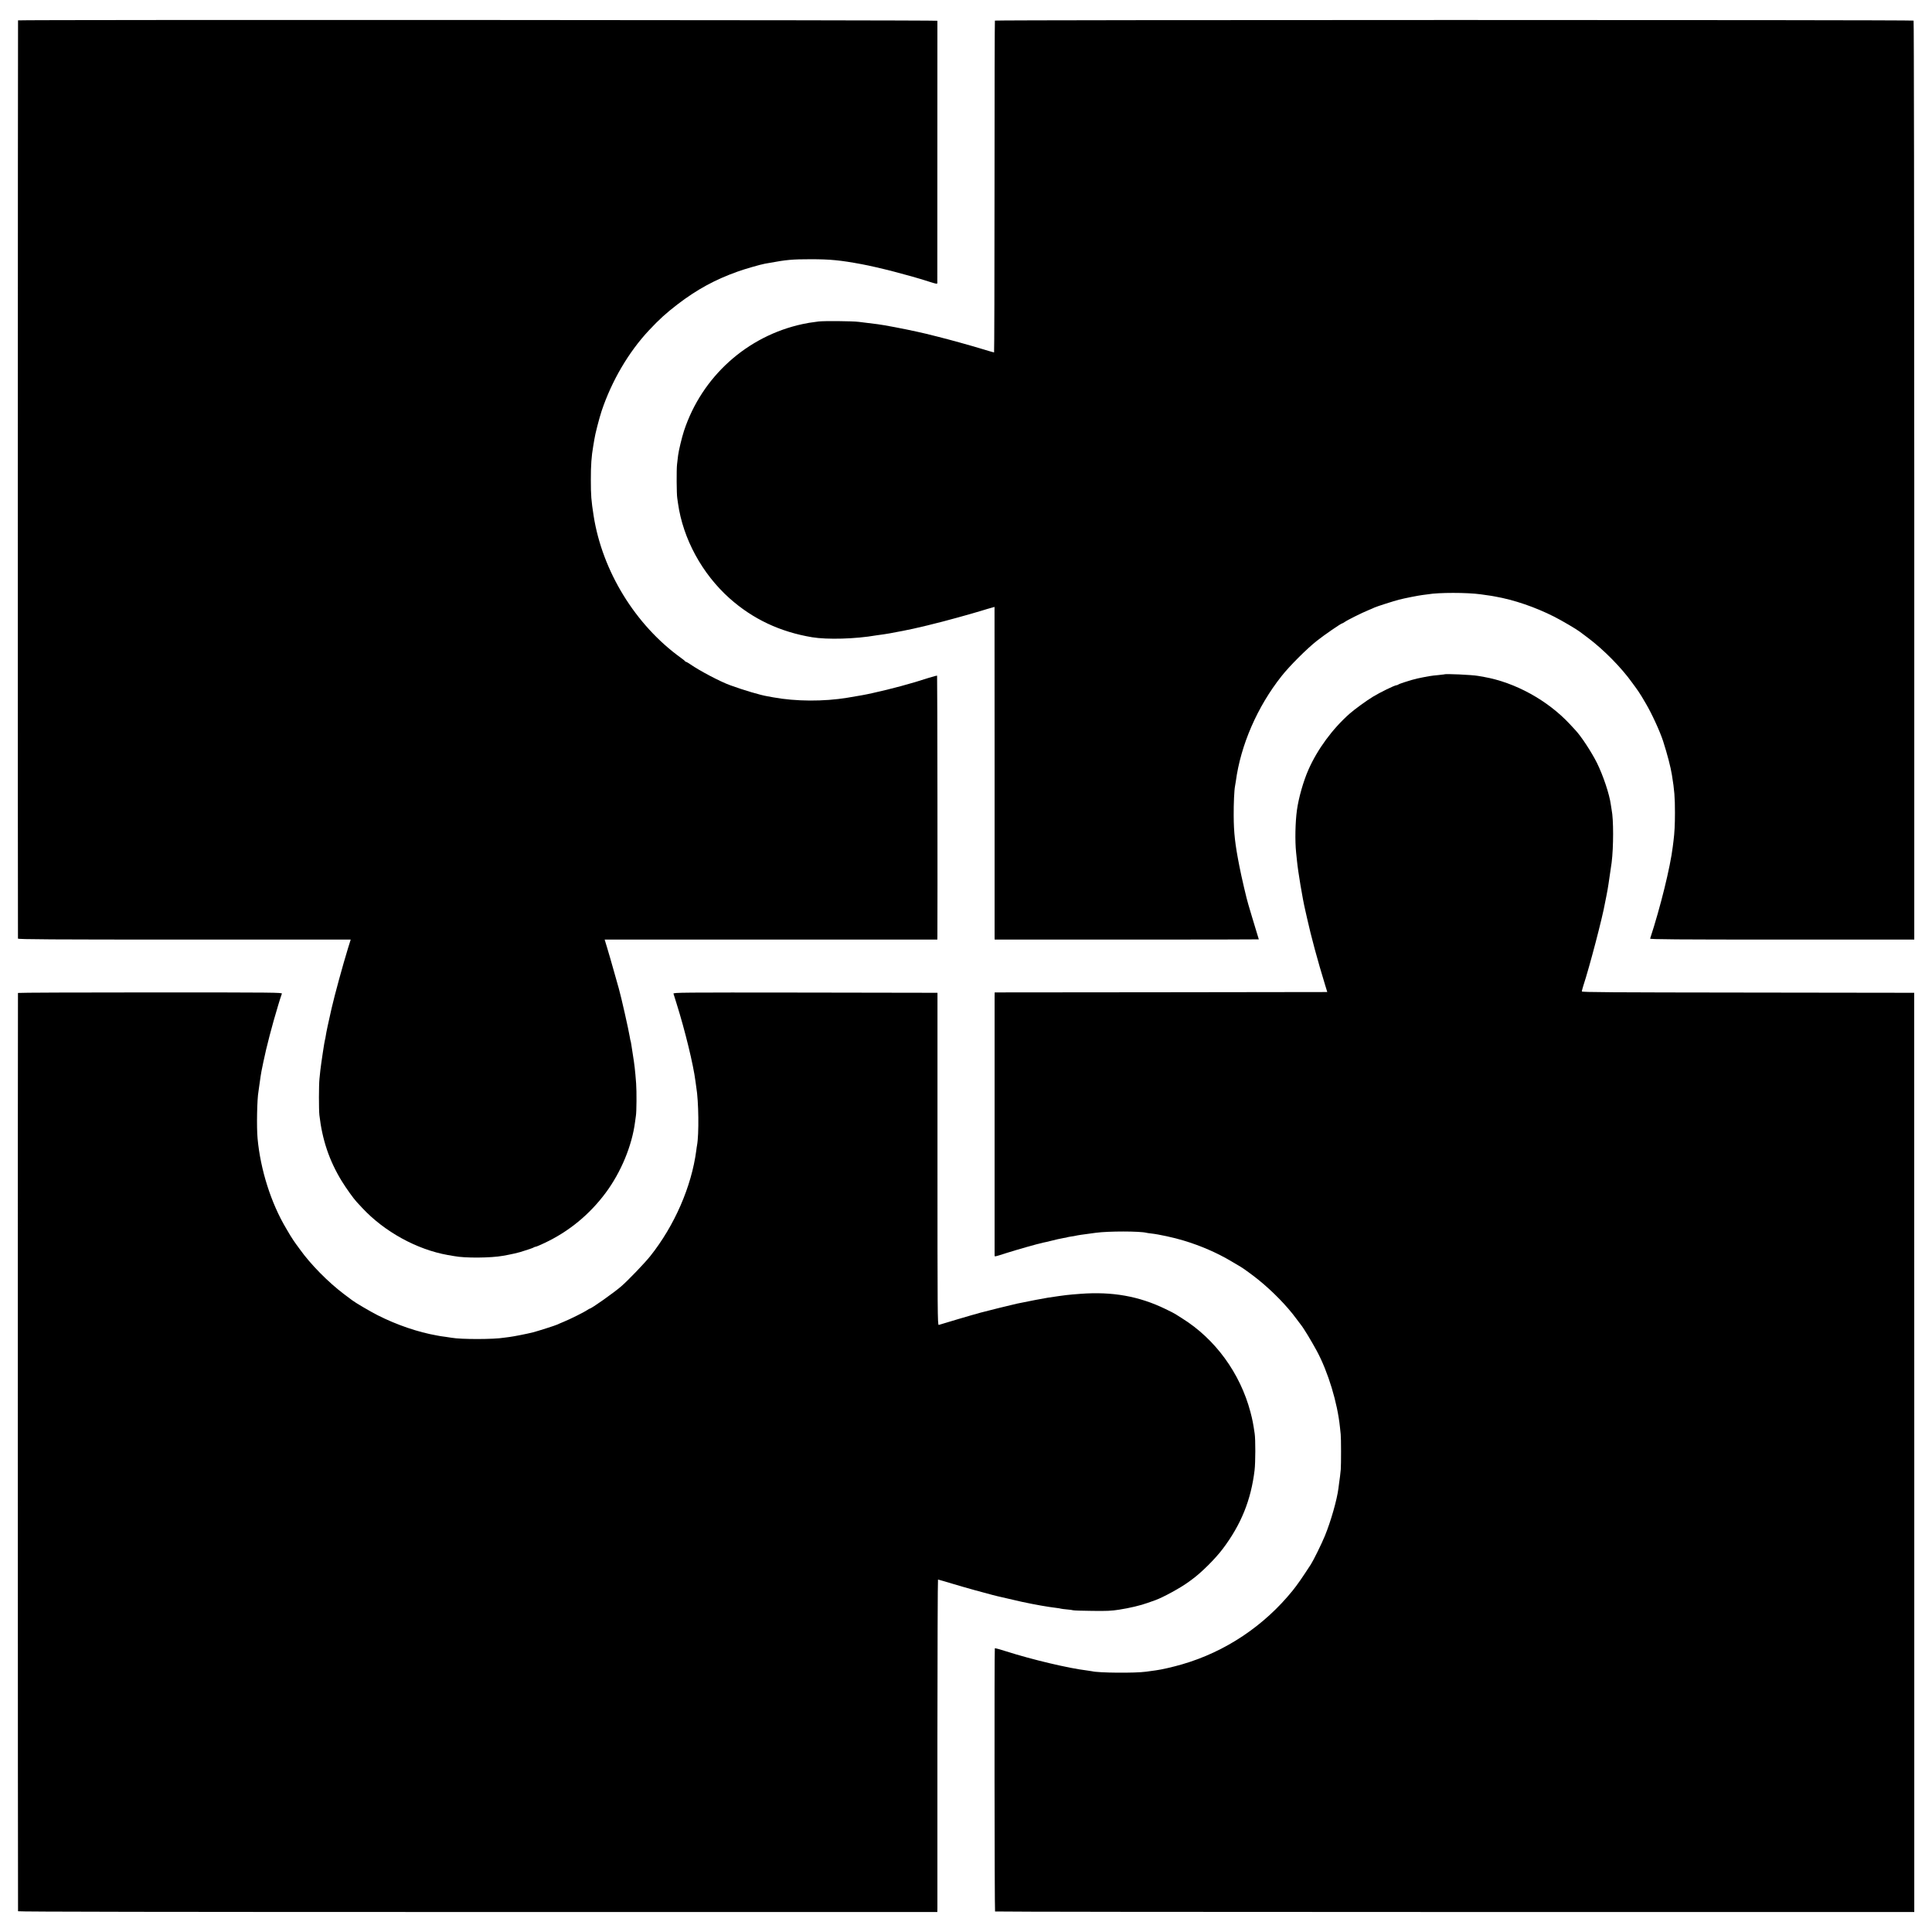 <?xml version="1.0" standalone="no"?>
<!DOCTYPE svg PUBLIC "-//W3C//DTD SVG 20010904//EN"
 "http://www.w3.org/TR/2001/REC-SVG-20010904/DTD/svg10.dtd">
<svg version="1.0" xmlns="http://www.w3.org/2000/svg"
 width="2560pt" height="2560pt" viewBox="0 0 2560 2560"
 preserveAspectRatio="xMidYMid meet">
<g transform="translate(0,2560) scale(0.1,-0.1)"
fill="#000000" stroke="none">
<path d="M239 25330 c-3 -15 -4 -12157 -1 -12167 3 -10 453 -13 2207 -13
l2202 0 -35 -112 c-72 -235 -176 -616 -218 -798 -41 -179 -72 -323 -78 -368
-3 -24 -8 -46 -10 -50 -5 -8 -52 -321 -61 -402 -3 -30 -9 -82 -12 -115 -9 -84
-9 -407 -1 -480 38 -329 131 -604 295 -873 61 -99 157 -233 198 -277 11 -12
45 -48 75 -81 294 -315 723 -551 1135 -624 33 -5 70 -12 83 -14 141 -28 489
-25 647 4 28 5 61 12 75 14 40 7 122 26 155 36 102 31 171 55 179 62 6 4 16 8
23 8 8 0 61 22 119 50 321 151 595 376 810 665 203 273 349 626 389 940 3 28
8 64 11 80 9 50 11 323 3 430 -14 183 -22 249 -44 385 -8 47 -17 105 -20 130
-4 24 -8 47 -10 50 -2 3 -6 22 -9 44 -17 104 -115 538 -146 646 -6 19 -35 123
-65 230 -30 107 -70 246 -89 308 l-34 112 2204 0 2204 0 1 48 c3 314 0 3445
-4 3449 -3 2 -54 -11 -114 -30 -222 -73 -500 -148 -743 -201 -98 -22 -155 -32
-330 -61 -313 -52 -687 -50 -985 5 -27 5 -62 11 -76 14 -93 15 -318 82 -493
146 -131 47 -406 192 -528 277 -26 18 -52 33 -57 33 -5 0 -11 3 -13 8 -1 4
-28 25 -58 47 -602 435 -1039 1147 -1154 1880 -32 205 -37 271 -37 475 -1 189
9 321 31 445 5 28 12 68 15 90 9 67 65 283 97 380 134 399 358 781 628 1069
137 146 225 226 380 345 254 194 493 325 793 432 97 35 303 94 363 105 13 2
36 6 52 9 233 43 308 50 557 50 254 0 390 -13 669 -65 226 -42 625 -145 884
-228 104 -34 122 -37 122 -23 1 22 1 3463 1 3476 -1 10 -12180 15 -12182 5z"/>
<path d="M13183 25327 c-3 -5 -5 -996 -5 -2203 0 -1207 -3 -2194 -6 -2194 -4
0 -68 18 -142 41 -203 61 -427 123 -605 168 -138 35 -184 46 -275 66 -166 37
-439 89 -520 99 -40 5 -182 23 -250 31 -84 11 -465 14 -535 5 -127 -17 -139
-19 -210 -34 -736 -158 -1335 -697 -1572 -1416 -29 -90 -69 -256 -78 -325 -3
-27 -10 -81 -14 -120 -8 -66 -6 -392 3 -445 2 -14 7 -45 10 -70 66 -468 318
-932 683 -1258 309 -275 669 -445 1095 -516 200 -33 572 -23 848 25 30 5 75
11 100 14 42 6 107 17 175 31 17 3 50 9 75 14 150 27 482 108 725 176 88 25
167 47 175 49 8 2 67 19 130 38 63 19 131 40 152 45 l36 10 1 -2182 c0 -1199
0 -2191 0 -2203 l1 -23 1750 0 c963 0 1750 1 1750 3 0 1 -12 38 -25 82 -14 44
-43 141 -65 215 -22 74 -44 149 -49 165 -21 66 -92 369 -119 510 -57 289 -74
441 -75 670 -1 153 7 337 18 390 2 11 7 38 10 60 64 482 285 991 607 1397 104
132 334 362 466 466 97 77 322 232 337 232 4 0 19 9 34 19 35 25 227 121 311
155 36 15 74 31 85 37 28 13 253 85 322 103 78 20 257 55 313 62 25 3 56 7 70
9 140 25 521 25 700 0 71 -10 136 -19 140 -20 3 -1 25 -5 50 -9 250 -44 530
-139 785 -268 99 -50 301 -169 340 -200 6 -5 54 -41 108 -81 209 -158 440
-392 583 -592 24 -33 47 -65 52 -71 9 -10 57 -83 77 -116 5 -10 29 -50 53 -90
78 -131 187 -369 229 -498 57 -178 100 -343 117 -450 33 -201 40 -294 40 -500
0 -158 -6 -269 -19 -370 -3 -19 -7 -55 -10 -80 -32 -267 -164 -803 -300 -1217
-4 -10 351 -13 1748 -13 l1752 0 0 6085 c-1 3346 -4 6088 -9 6092 -10 11
-12166 10 -12173 0z"/>
<path d="M19137 16664 c-1 -1 -36 -5 -77 -9 -41 -3 -97 -10 -125 -15 -27 -5
-61 -12 -75 -14 -42 -7 -123 -26 -155 -36 -16 -5 -61 -19 -100 -31 -38 -12
-74 -26 -79 -31 -6 -4 -16 -8 -23 -8 -23 0 -218 -95 -311 -152 -83 -50 -242
-166 -307 -223 -228 -201 -427 -471 -548 -745 -67 -152 -130 -374 -152 -535
-22 -159 -27 -406 -11 -560 4 -33 9 -85 12 -115 13 -135 73 -497 108 -645 2
-11 14 -63 26 -115 52 -235 141 -565 238 -880 l29 -95 -2204 -3 -2203 -2 -1
-48 c0 -61 0 -3411 0 -3435 1 -21 -8 -23 151 28 159 50 423 125 495 140 11 2
30 6 43 9 124 31 189 46 227 52 22 3 42 7 45 9 3 2 26 6 50 10 25 3 52 8 60
10 23 6 85 16 270 40 168 23 586 22 670 0 8 -2 39 -7 69 -10 93 -10 301 -55
418 -91 236 -71 452 -165 646 -281 54 -32 106 -62 115 -68 37 -21 161 -112
232 -169 191 -154 381 -348 508 -521 28 -38 56 -75 61 -81 34 -41 135 -208
209 -344 150 -278 274 -687 307 -1010 3 -30 8 -73 10 -95 6 -48 6 -401 1 -465
-4 -48 -15 -138 -22 -181 -2 -15 -6 -46 -9 -70 -19 -151 -100 -436 -180 -631
-44 -107 -151 -324 -186 -378 -120 -185 -180 -270 -240 -345 -378 -468 -892
-812 -1465 -978 -120 -35 -276 -71 -349 -80 -22 -3 -80 -11 -130 -18 -144 -20
-630 -16 -715 6 -8 2 -37 6 -65 10 -244 29 -732 145 -1073 254 -88 28 -146 44
-150 40 -7 -7 -4 -3480 3 -3487 4 -4 2746 -7 6093 -7 l6087 0 0 6090 -1 6090
-2202 3 c-1826 2 -2202 4 -2202 15 0 8 9 40 19 73 84 255 256 913 287 1094 5
26 11 57 20 100 8 39 23 122 28 160 12 76 35 237 41 280 26 207 26 575 0 700
-3 14 -8 45 -11 70 -18 136 -101 383 -183 550 -72 144 -210 355 -286 435 -11
12 -45 48 -75 81 -294 315 -723 551 -1135 624 -33 5 -69 12 -80 14 -75 14
-437 31 -448 20z"/>
<path d="M238 12443 c-3 -7 -2 -12140 1 -12168 1 -7 2038 -10 6091 -10 l6090
0 1 50 c0 27 0 1019 0 2203 1 1183 4 2152 8 2152 4 0 88 -24 187 -54 151 -46
472 -135 539 -151 11 -2 38 -9 60 -15 33 -8 275 -64 325 -75 183 -39 336 -66
460 -81 25 -3 51 -7 59 -10 7 -2 43 -7 80 -10 36 -3 73 -8 81 -11 8 -3 121 -7
250 -8 193 -3 257 0 359 16 136 21 289 57 378 90 32 11 78 28 102 36 105 38
337 165 441 242 19 14 39 29 45 33 123 89 308 273 408 406 243 322 374 648
421 1042 12 102 13 405 1 485 -20 136 -29 182 -56 285 -136 515 -467 968 -905
1241 -38 24 -79 50 -90 57 -10 7 -68 37 -129 66 -351 171 -707 234 -1130 202
-178 -14 -181 -14 -430 -51 -22 -3 -96 -17 -165 -30 -119 -23 -142 -28 -200
-40 -14 -3 -34 -7 -45 -9 -40 -8 -441 -107 -485 -120 -25 -8 -74 -22 -110 -31
-50 -14 -327 -96 -441 -131 -16 -4 -17 156 -17 2198 l0 2203 -1752 3 c-1665 2
-1751 1 -1746 -15 3 -10 21 -67 40 -128 112 -356 223 -810 251 -1030 3 -27 9
-63 11 -80 32 -186 37 -628 10 -771 -2 -10 -7 -41 -10 -69 -63 -478 -288 -994
-608 -1397 -73 -92 -296 -325 -388 -404 -100 -86 -394 -294 -416 -294 -3 0
-18 -9 -33 -19 -35 -25 -227 -121 -311 -155 -36 -15 -74 -31 -85 -37 -28 -13
-253 -85 -322 -103 -78 -20 -257 -55 -313 -62 -25 -3 -56 -7 -70 -9 -132 -23
-570 -24 -696 -1 -10 2 -46 7 -79 12 -33 4 -62 8 -65 9 -3 1 -25 5 -50 9 -250
44 -530 139 -785 268 -99 50 -301 169 -340 200 -5 5 -54 41 -108 81 -209 158
-440 392 -583 592 -24 33 -47 65 -52 71 -9 10 -57 83 -77 116 -5 10 -29 50
-53 90 -201 337 -341 779 -379 1193 -14 150 -7 525 12 623 1 9 6 42 10 72 4
30 8 62 10 70 1 8 6 37 9 63 4 27 9 56 11 65 2 10 13 64 25 122 39 191 117
490 193 740 6 19 11 37 12 40 4 16 34 108 40 123 7 16 -80 17 -1743 17 -963 0
-1752 -3 -1754 -7z"/>
</g>
</svg>
